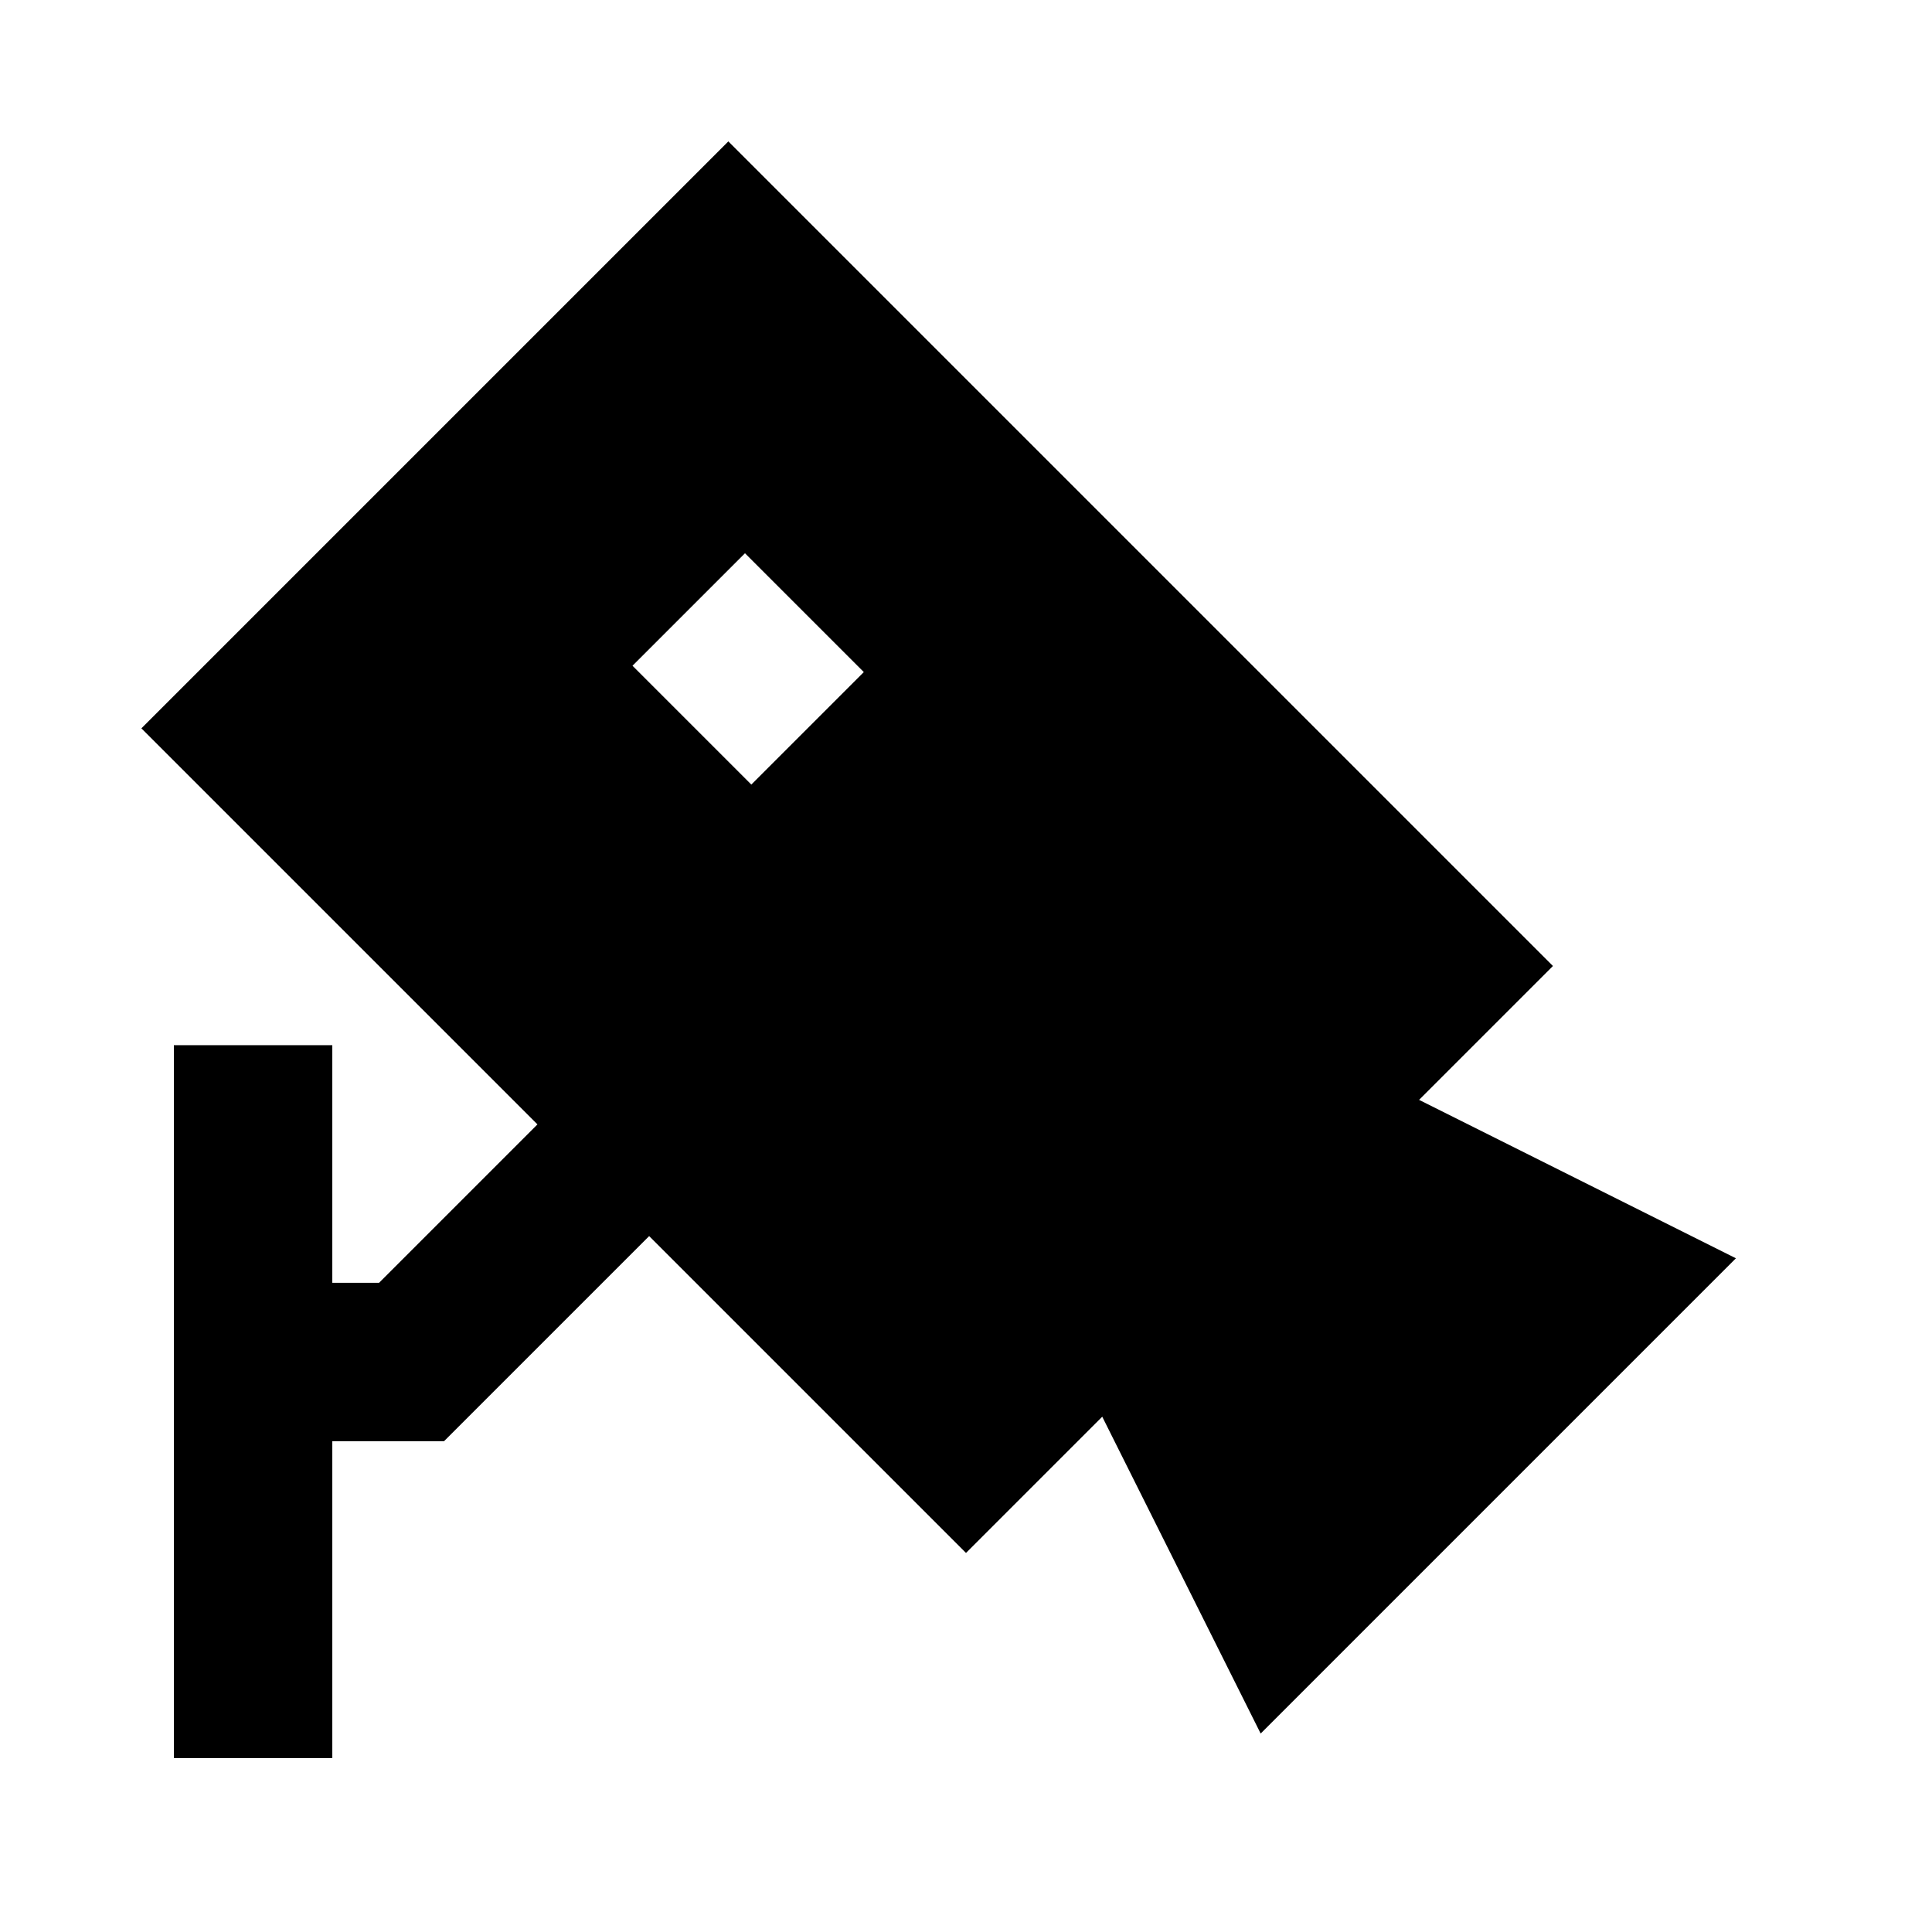 <?xml version="1.0" encoding="UTF-8"?>
<!-- Uploaded to: ICON Repo, www.svgrepo.com, Generator: ICON Repo Mixer Tools -->
<svg fill="#000000" width="800px" height="800px" version="1.1" viewBox="144 144 512 512" xmlns="http://www.w3.org/2000/svg">
 <path d="m244.45 483.96h-12.387v-62.973h-41.984v188.93l41.984-0.004v-83.969h29.598l54.371-54.367 83.969 83.969 36.105-36.105 41.984 83.969 125.95-125.95-83.969-41.984 35.477-35.477-218.53-218.53-155.55 155.55 104.96 104.96zm96.98-193.34 31.488 31.488-29.809 29.809-31.488-31.488z"/>
</svg>